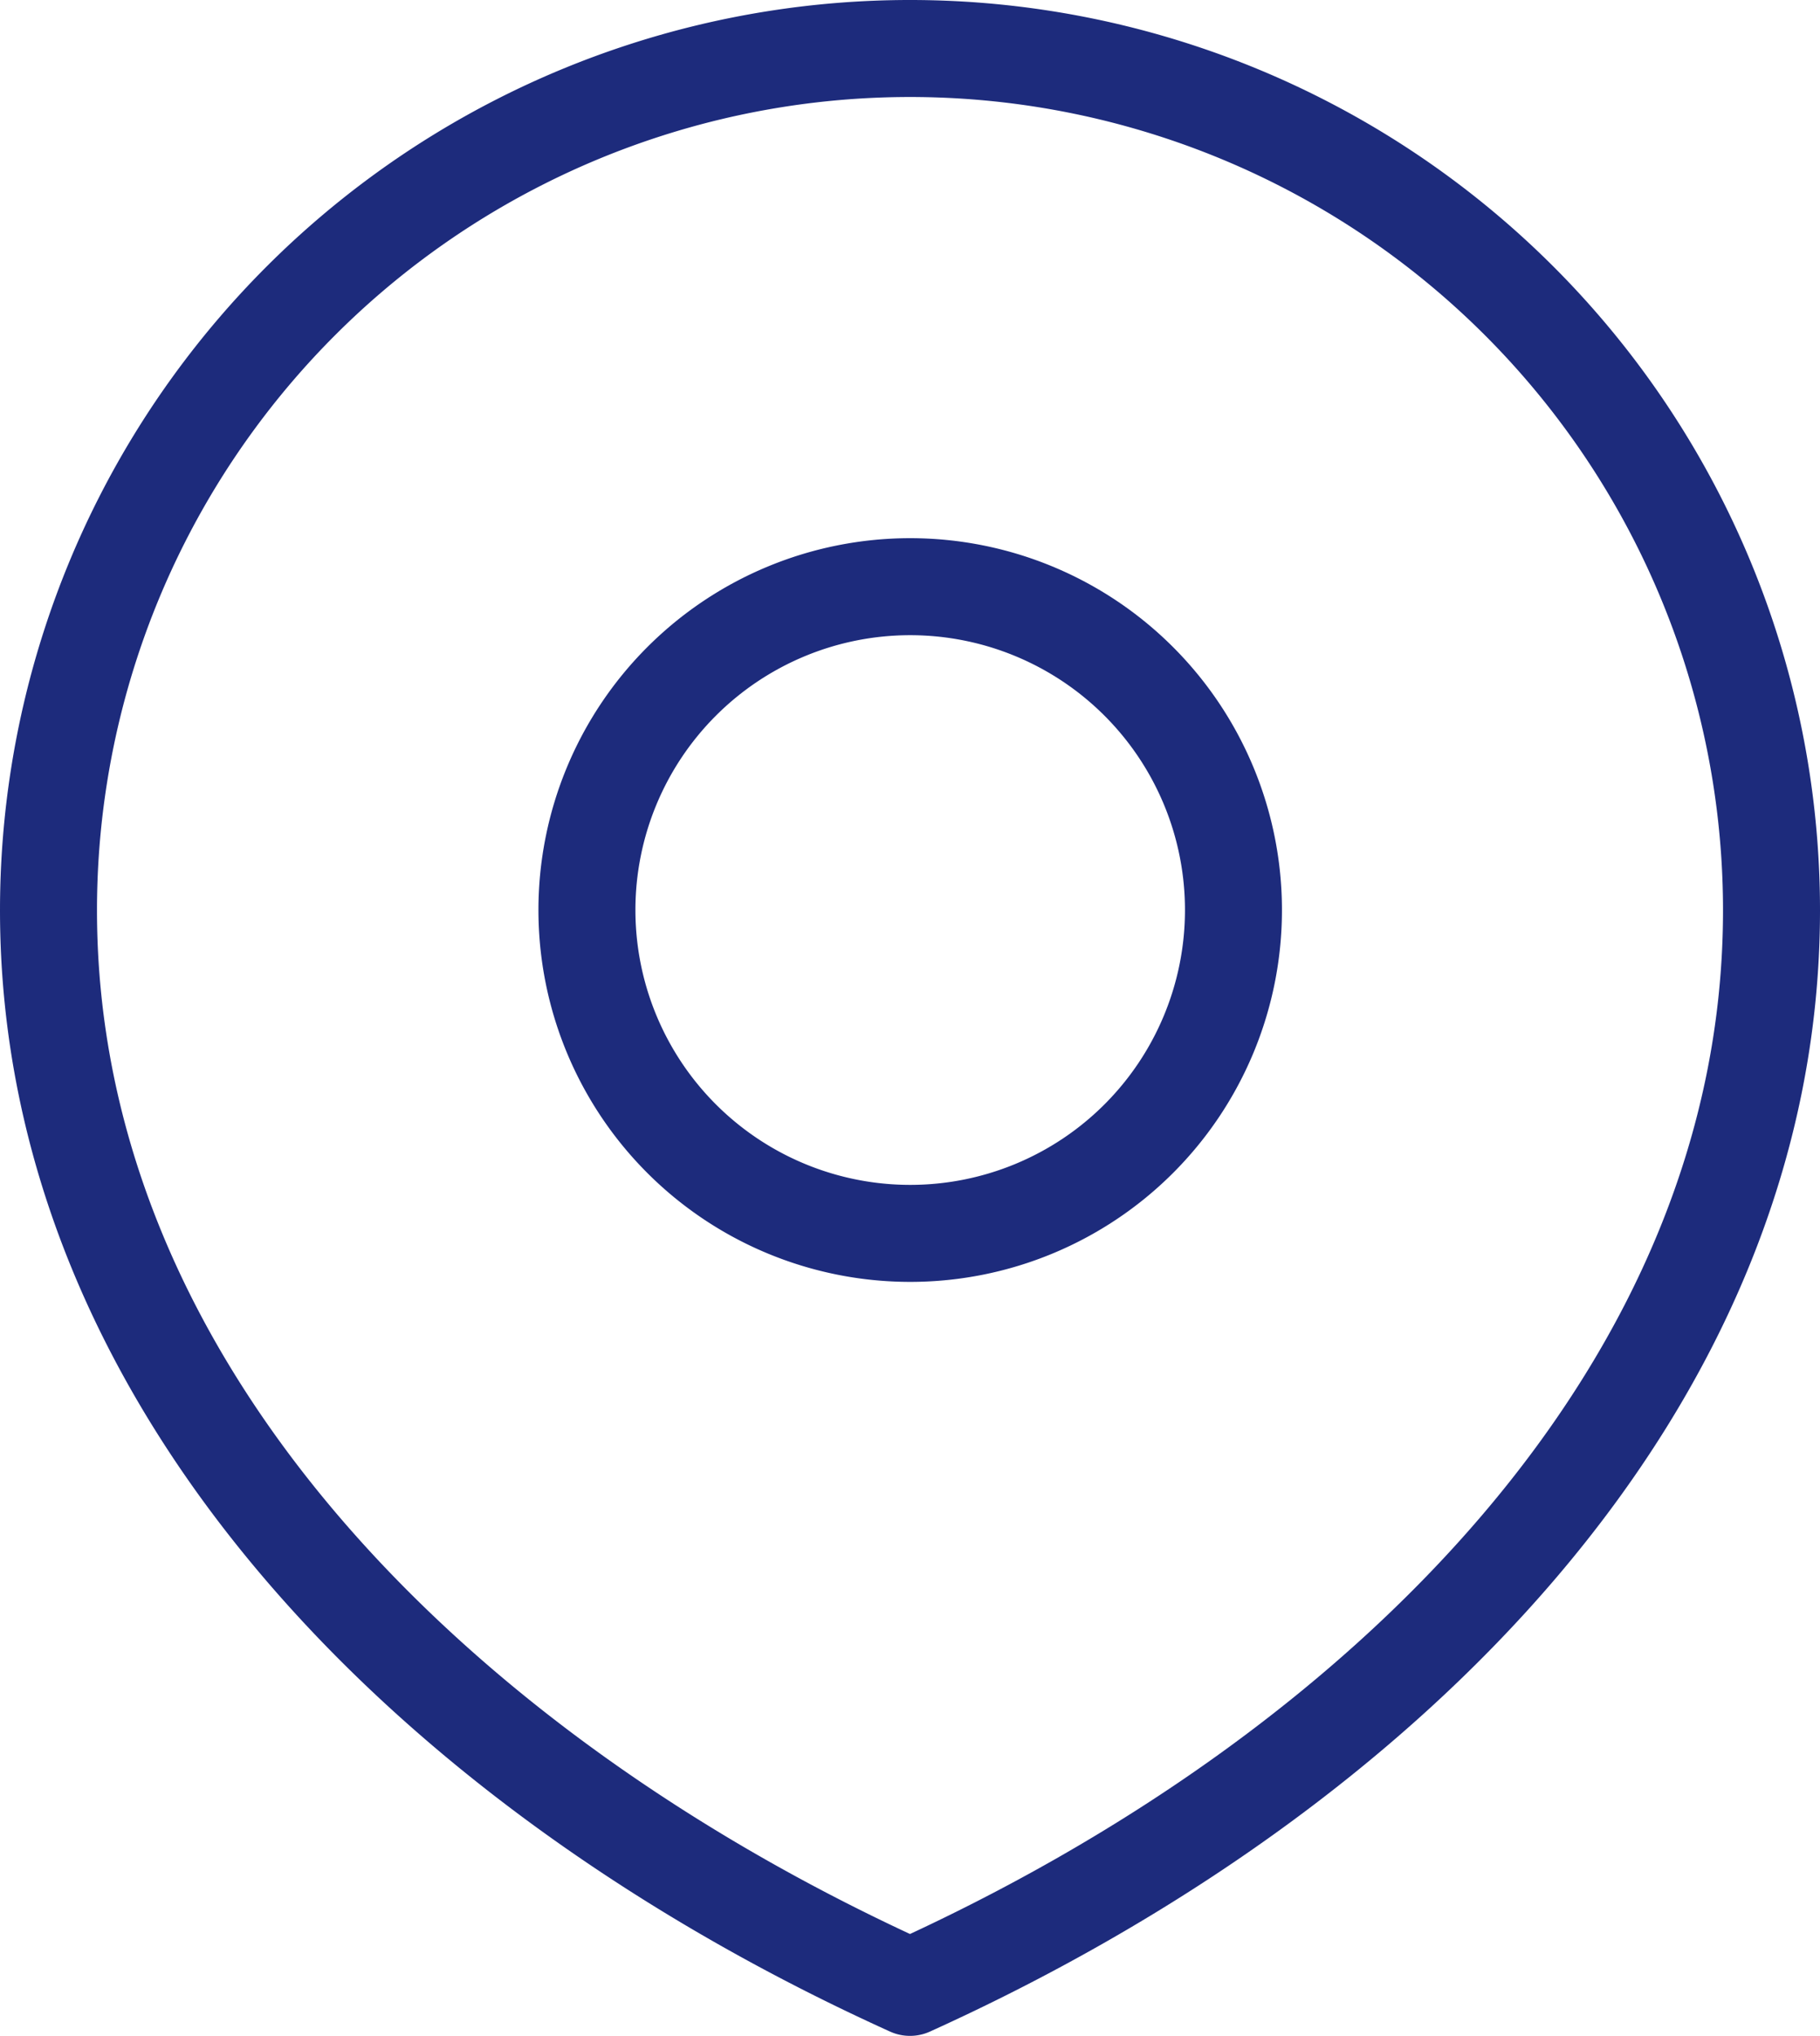 <svg xmlns="http://www.w3.org/2000/svg" width="28.15" height="31.481" viewBox="0 0 28.15 31.481">
    <path data-name="Trazado 8450" d="M77 73.994a5 5 0 1 0-5-5 5 5 0 0 0 5 5z" transform="translate(-62.922 -54.922)" style="fill:none;stroke:#1d2b7c;stroke-linecap:round;stroke-linejoin:round;stroke-width:1.5px"/>
    <path data-name="Trazado 8451" d="M45.325 53.981c7.359-3.331 13.325-9.3 13.325-16.656a13.325 13.325 0 1 0-26.65 0c0 7.359 5.966 13.325 13.325 16.656z" transform="translate(-31.25 -23.25)" style="fill:none;stroke:#1d2b7c;stroke-linecap:round;stroke-linejoin:round;stroke-width:1.5px"/>
</svg>
